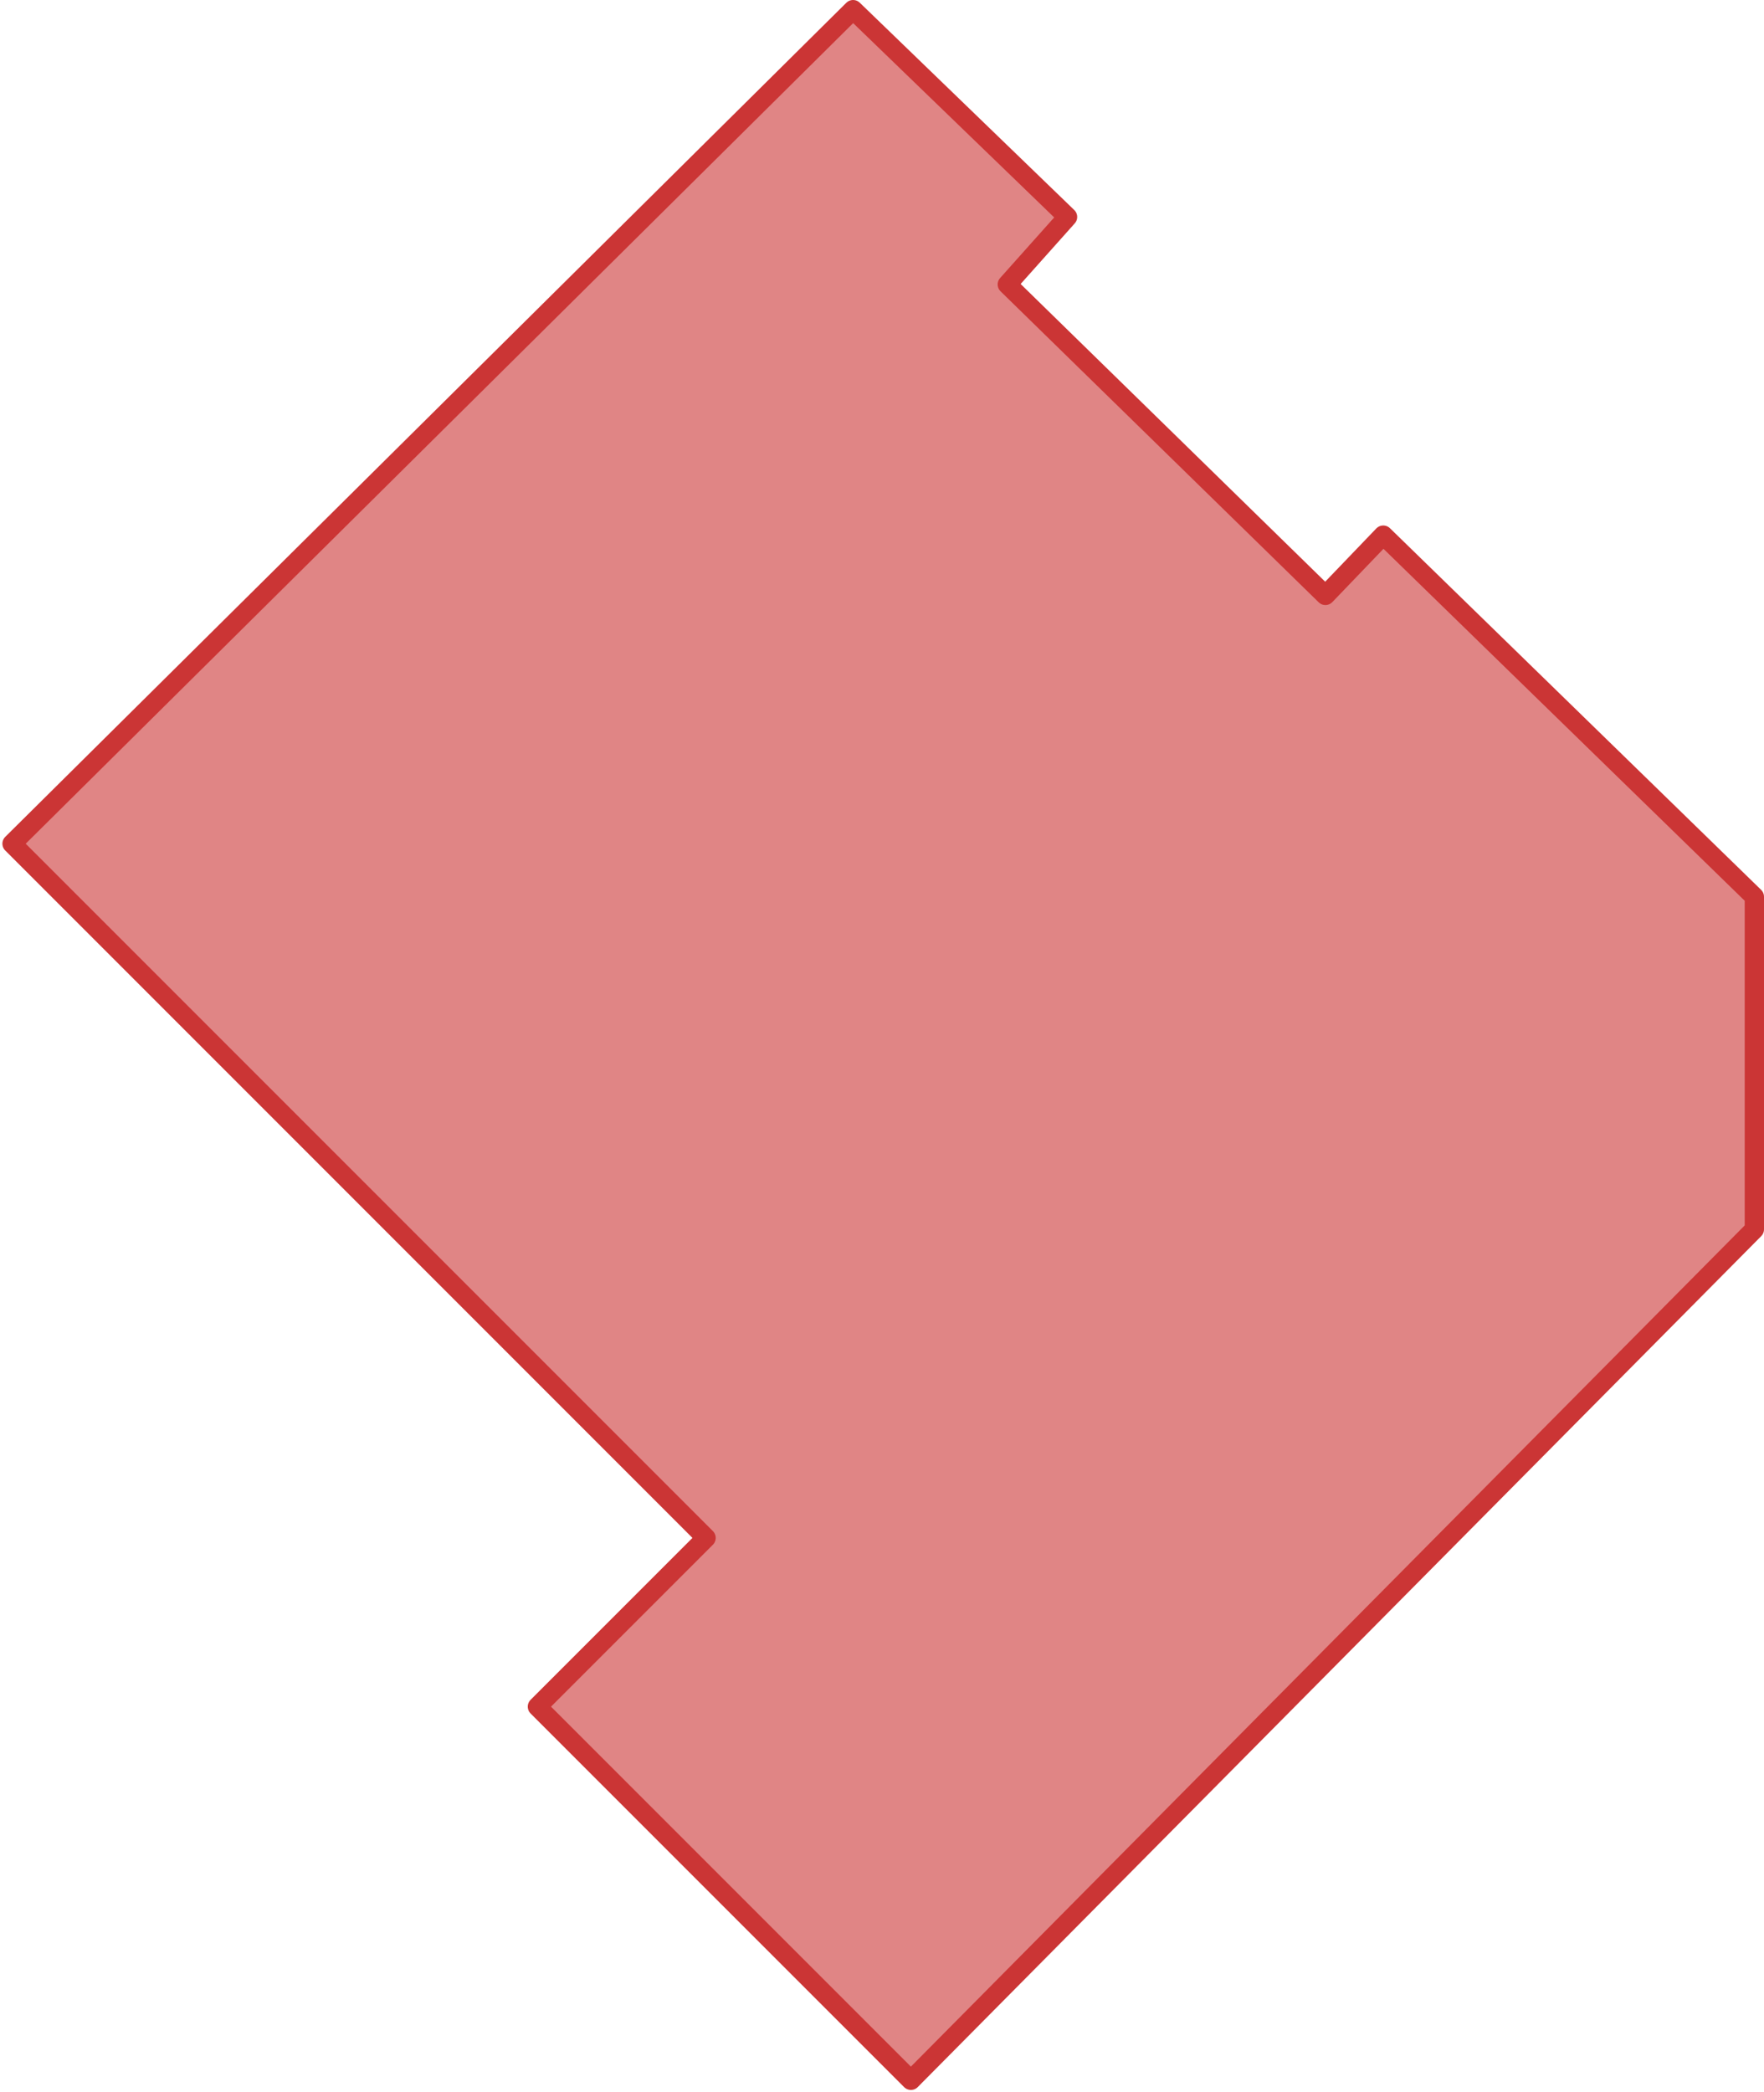 <?xml version="1.0" encoding="UTF-8"?> <svg xmlns="http://www.w3.org/2000/svg" width="366" height="434" viewBox="0 0 366 434" fill="none"> <path d="M287 111L364 186V255L189 431.5L111.5 354L146.5 319L2.5 175L177 2L221.5 45L209 59L275 123.5L287 111Z" fill="#CB3535" fill-opacity="0.6" stroke="#CB3535" stroke-width="4" stroke-linecap="round" stroke-linejoin="round"></path> </svg> 